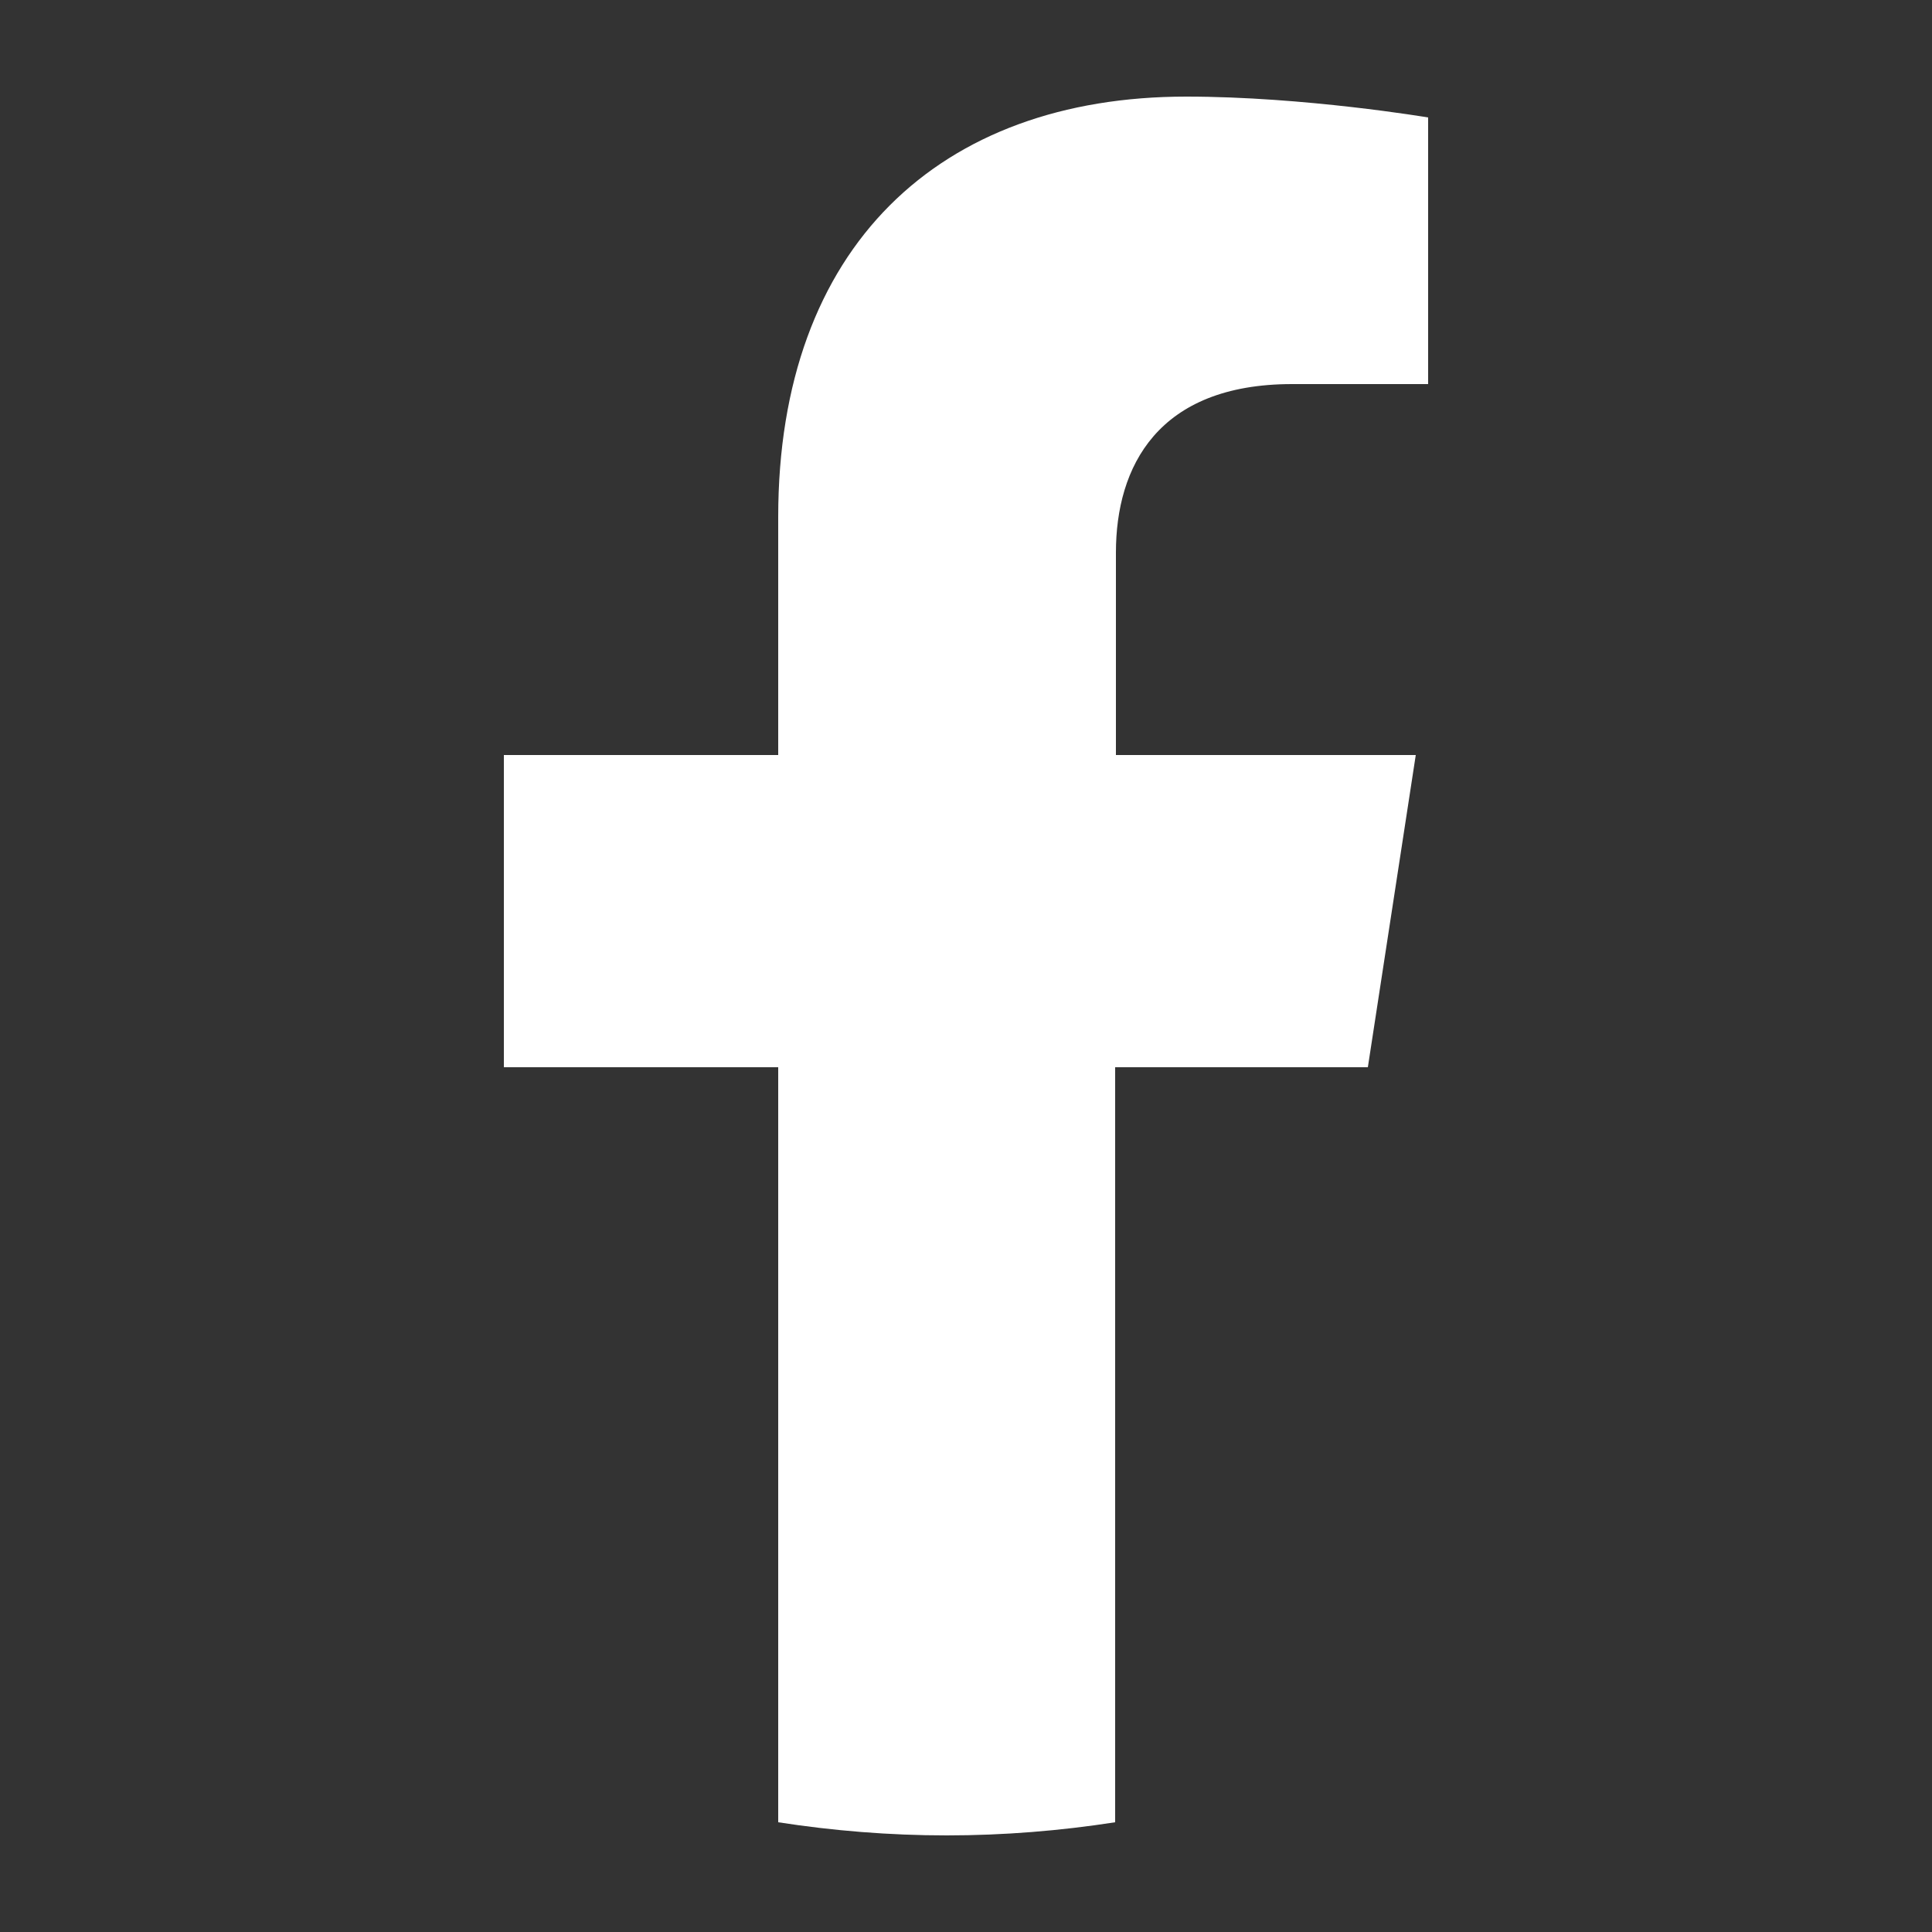 <?xml version="1.0" encoding="utf-8"?>
<!-- Generator: Adobe Illustrator 19.0.0, SVG Export Plug-In . SVG Version: 6.00 Build 0)  -->
<svg version="1.1" id="Capa_1" xmlns="http://www.w3.org/2000/svg" xmlns:xlink="http://www.w3.org/1999/xlink" x="0px" y="0px"
	 viewBox="0 0 250 250" style="enable-background:new 0 0 250 250;" xml:space="preserve">
<rect x="0" y="0" width="250" height="250" fill="#333333" stroke="none"/>
<style type="text/css">
	.st0{fill:#FFFFFF;}
</style>
<g id="XMLID_66_">
	<path id="XMLID_67_" class="st0" d="M177,138.1l6.2-40.4h-38.8V71.5c0-11.1,5.4-21.8,22.8-21.8h17.6V15.2c0,0-16-2.7-31.3-2.7
		c-31.9,0-52.8,19.4-52.8,54.4v30.8H65.2v40.4h35.5v97.7c7.1,1.1,14.4,1.7,21.8,1.7c7.4,0,14.7-0.6,21.8-1.7v-97.7H177z"/>
</g>
</svg>

